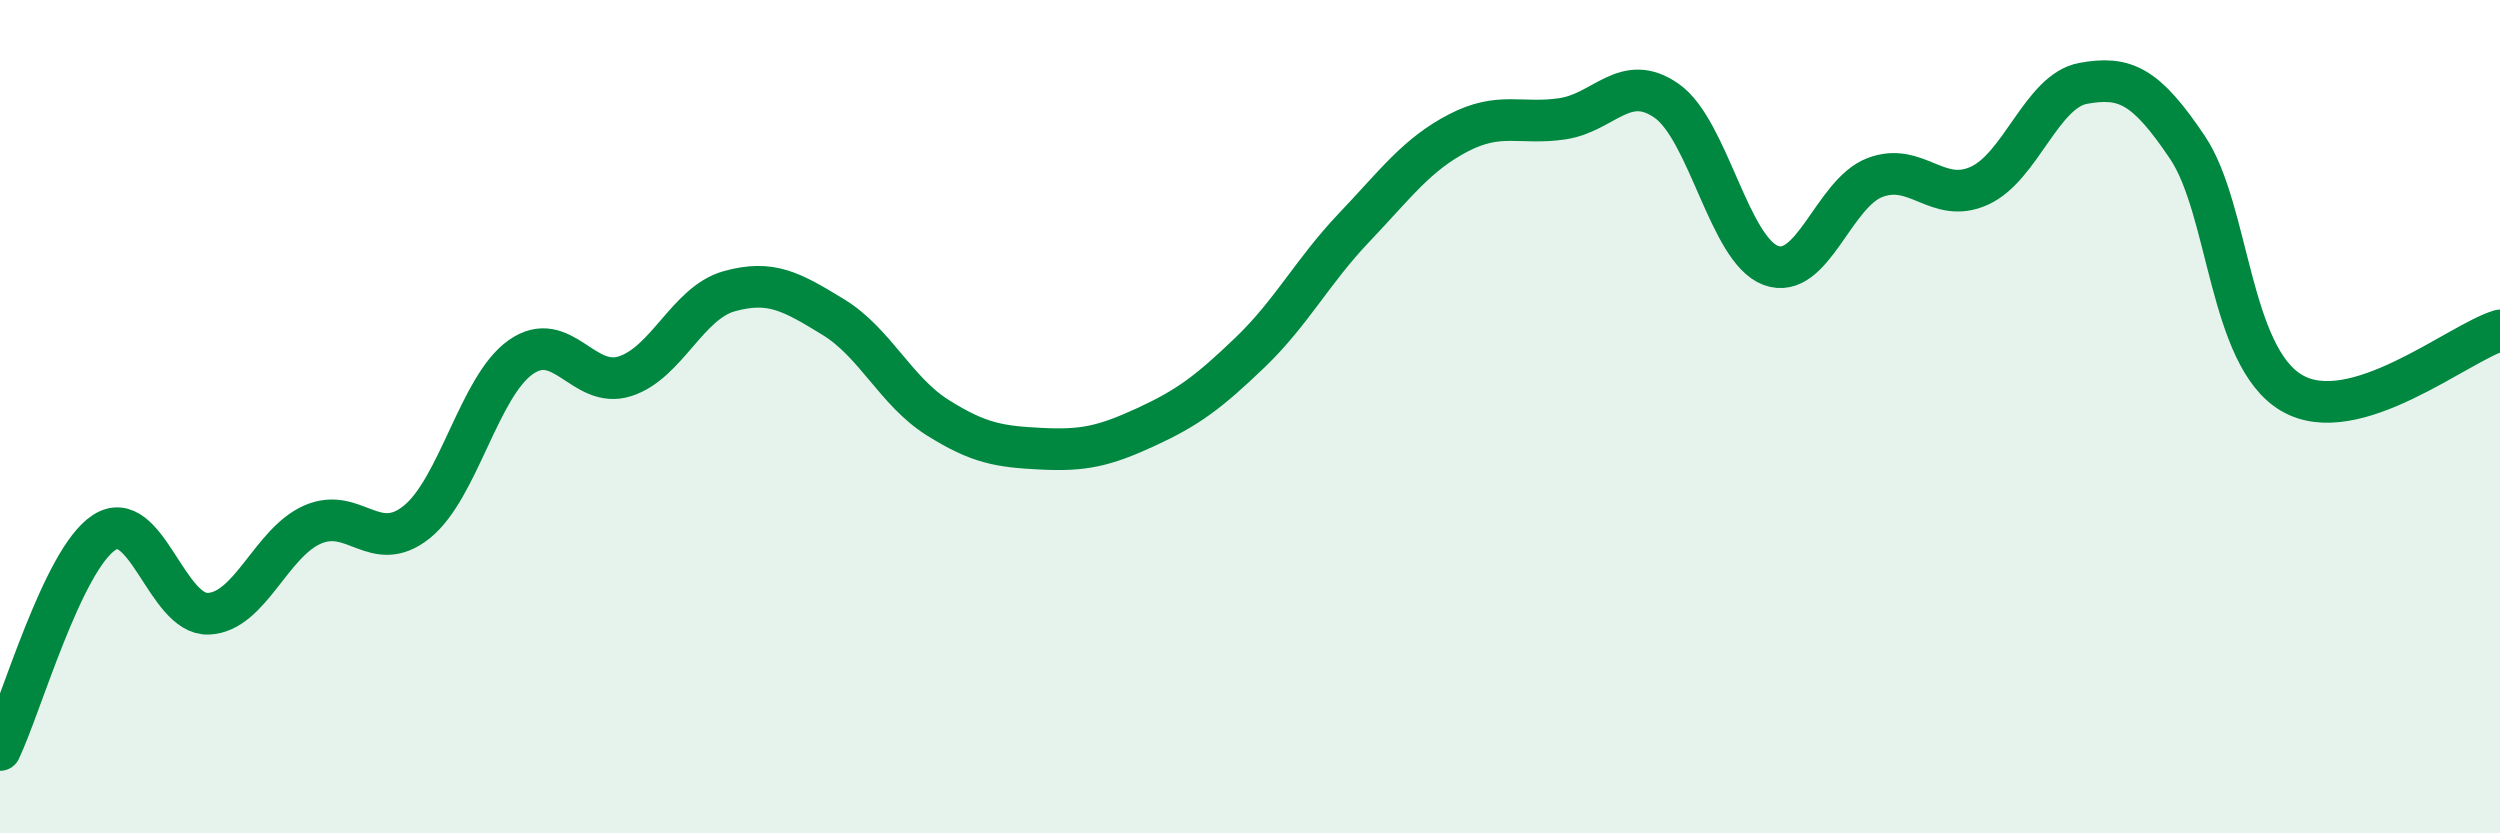 
    <svg width="60" height="20" viewBox="0 0 60 20" xmlns="http://www.w3.org/2000/svg">
      <path
        d="M 0,18 C 0.5,16.96 1.5,13.43 2.5,12.78 C 3.5,12.13 4,14.77 5,14.73 C 6,14.69 6.5,13.03 7.5,12.59 C 8.5,12.15 9,13.33 10,12.53 C 11,11.73 11.5,9.27 12.5,8.57 C 13.5,7.87 14,9.35 15,9.03 C 16,8.71 16.5,7.27 17.5,6.99 C 18.5,6.71 19,7 20,7.61 C 21,8.22 21.5,9.39 22.5,10.02 C 23.5,10.65 24,10.72 25,10.77 C 26,10.82 26.5,10.71 27.5,10.25 C 28.5,9.79 29,9.42 30,8.46 C 31,7.5 31.5,6.51 32.5,5.46 C 33.5,4.41 34,3.71 35,3.19 C 36,2.67 36.5,3 37.5,2.85 C 38.5,2.7 39,1.72 40,2.42 C 41,3.12 41.5,6 42.5,6.37 C 43.5,6.74 44,4.64 45,4.26 C 46,3.88 46.5,4.91 47.5,4.46 C 48.5,4.01 49,2.18 50,2 C 51,1.82 51.5,2.05 52.5,3.54 C 53.5,5.03 53.5,8.55 55,9.43 C 56.5,10.31 59,8.23 60,7.93L60 20L0 20Z"
        fill="#008740"
        opacity="0.1"
        stroke-linecap="round"
        stroke-linejoin="round"
      />
      <path
        d="M 0,18 C 0.5,16.96 1.5,13.43 2.5,12.78 C 3.5,12.13 4,14.77 5,14.73 C 6,14.69 6.5,13.03 7.5,12.59 C 8.5,12.15 9,13.33 10,12.53 C 11,11.73 11.5,9.27 12.5,8.57 C 13.5,7.87 14,9.35 15,9.03 C 16,8.71 16.5,7.27 17.5,6.99 C 18.5,6.71 19,7 20,7.61 C 21,8.22 21.5,9.39 22.5,10.02 C 23.5,10.65 24,10.72 25,10.77 C 26,10.82 26.5,10.71 27.5,10.25 C 28.5,9.79 29,9.42 30,8.46 C 31,7.5 31.5,6.51 32.5,5.46 C 33.5,4.41 34,3.71 35,3.19 C 36,2.67 36.5,3 37.5,2.85 C 38.5,2.7 39,1.72 40,2.42 C 41,3.12 41.5,6 42.5,6.37 C 43.5,6.74 44,4.64 45,4.26 C 46,3.88 46.5,4.91 47.5,4.46 C 48.5,4.01 49,2.18 50,2 C 51,1.82 51.5,2.05 52.5,3.54 C 53.5,5.03 53.5,8.55 55,9.43 C 56.5,10.31 59,8.23 60,7.93"
        stroke="#008740"
        stroke-width="1"
        fill="none"
        stroke-linecap="round"
        stroke-linejoin="round"
      />
    </svg>
  